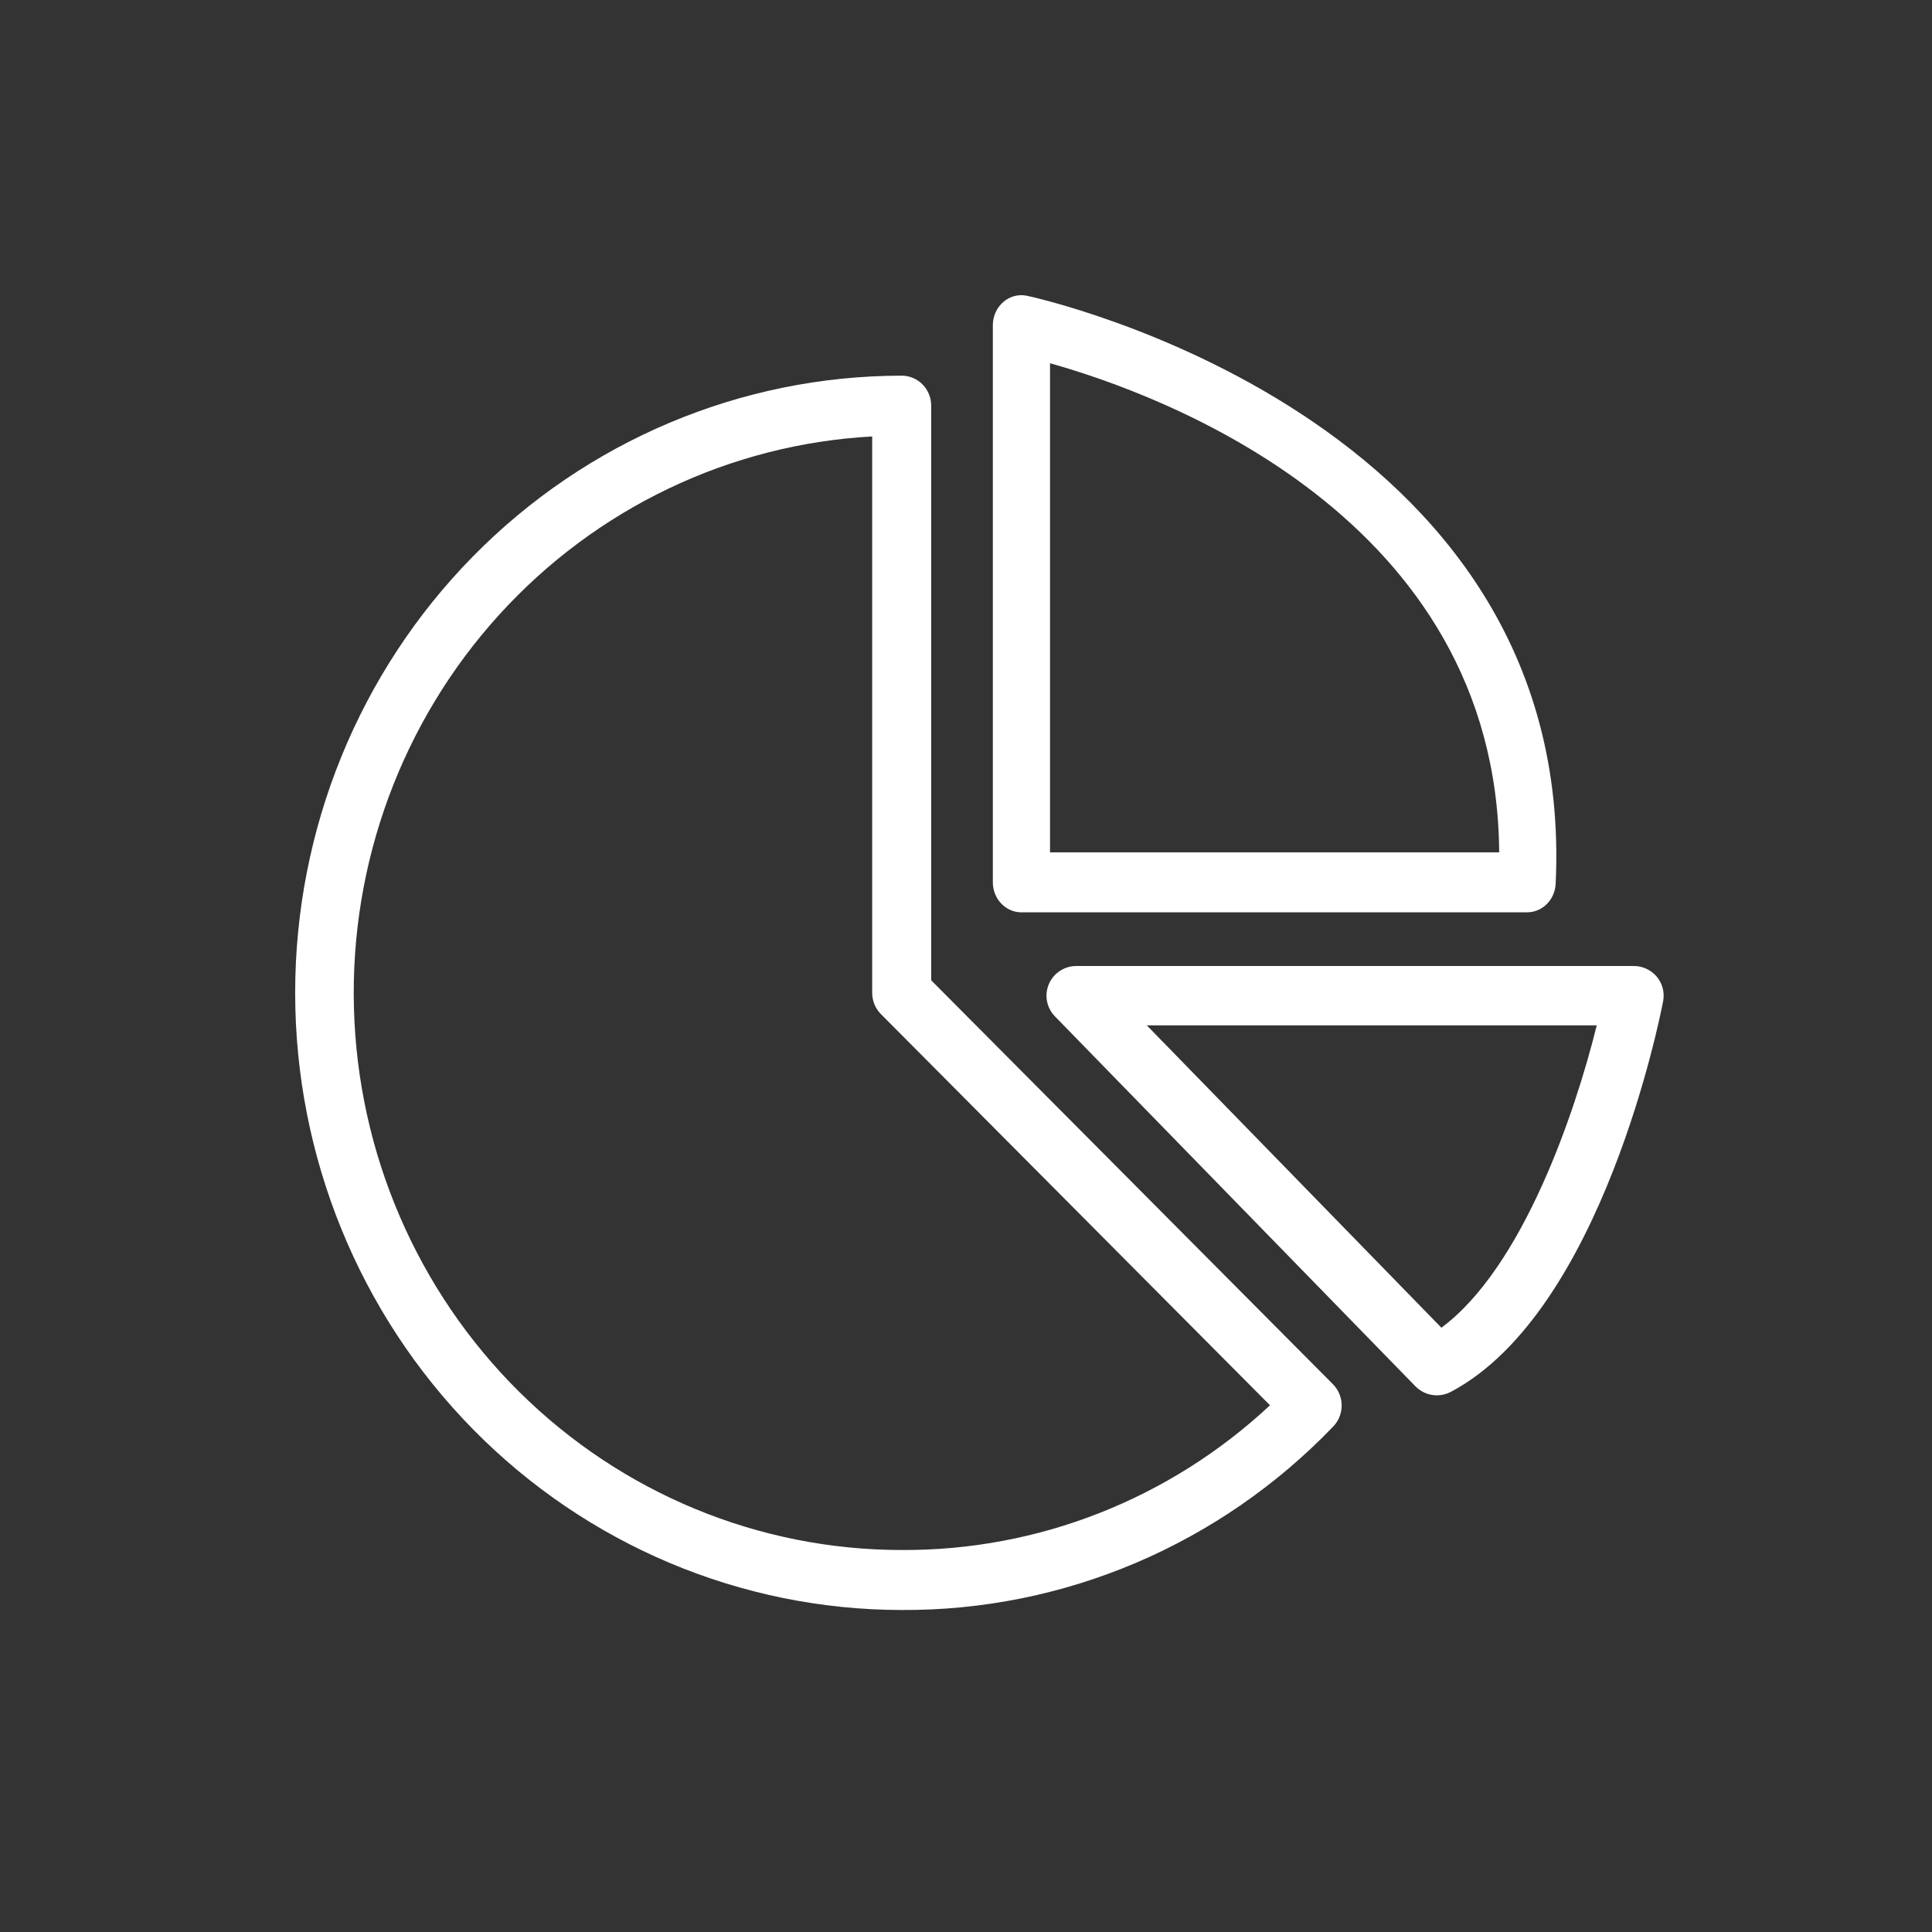 <svg width="72" height="72" viewBox="0 0 72 72" fill="none" xmlns="http://www.w3.org/2000/svg">
<rect x="0" y="0" width="72" height="72" fill="#333333" stroke="none"/>
<path d="M33.603 60C27.607 59.995 21.858 57.57 17.62 53.258C13.381 48.944 11 43.096 11 37C11 30.902 13.381 25.055 17.62 20.742C21.858 16.429 27.607 14.004 33.603 14C33.895 14 34.175 14.117 34.381 14.327C34.587 14.537 34.703 14.821 34.703 15.117V36.533L49.674 51.585C50.104 52.017 50.109 52.721 49.687 53.16C47.595 55.34 45.092 57.069 42.329 58.244C39.566 59.419 36.599 60.016 33.604 60L33.603 60ZM32.504 16.265C27.191 16.556 22.2 18.944 18.592 22.922C14.985 26.898 13.046 32.15 13.19 37.559C13.333 42.967 15.546 48.105 19.359 51.879C23.172 55.653 28.282 57.764 33.603 57.764C38.684 57.792 43.587 55.866 47.329 52.371L32.83 37.794V37.794C32.621 37.585 32.504 37.298 32.504 37L32.504 16.265Z" fill="white"/>
<path d="M53.548 52C53.247 52 52.958 51.879 52.749 51.664L39.313 37.876C39.002 37.556 38.914 37.084 39.088 36.675C39.262 36.266 39.665 36 40.112 36H60.889C61.219 36 61.533 36.147 61.745 36.401C61.956 36.654 62.042 36.988 61.98 37.312C61.891 37.783 59.719 48.876 54.07 51.87V51.87C53.909 51.956 53.73 52 53.547 52L53.548 52ZM42.737 38.211L53.717 49.48C56.741 47.237 58.697 41.488 59.506 38.211H42.737Z" fill="white"/>
<path d="M56.912 34H38.065C37.783 34 37.512 33.882 37.312 33.672C37.112 33.463 37 33.178 37 32.882V12.12C37 11.785 37.143 11.468 37.388 11.256C37.634 11.042 37.958 10.956 38.27 11.022C38.475 11.064 58.808 15.451 57.975 32.937H57.975C57.947 33.532 57.479 33.999 56.912 33.999L56.912 34ZM39.131 31.764H55.87C55.781 19.239 43.25 14.692 39.131 13.537V31.764Z" fill="white"/>
</svg>
